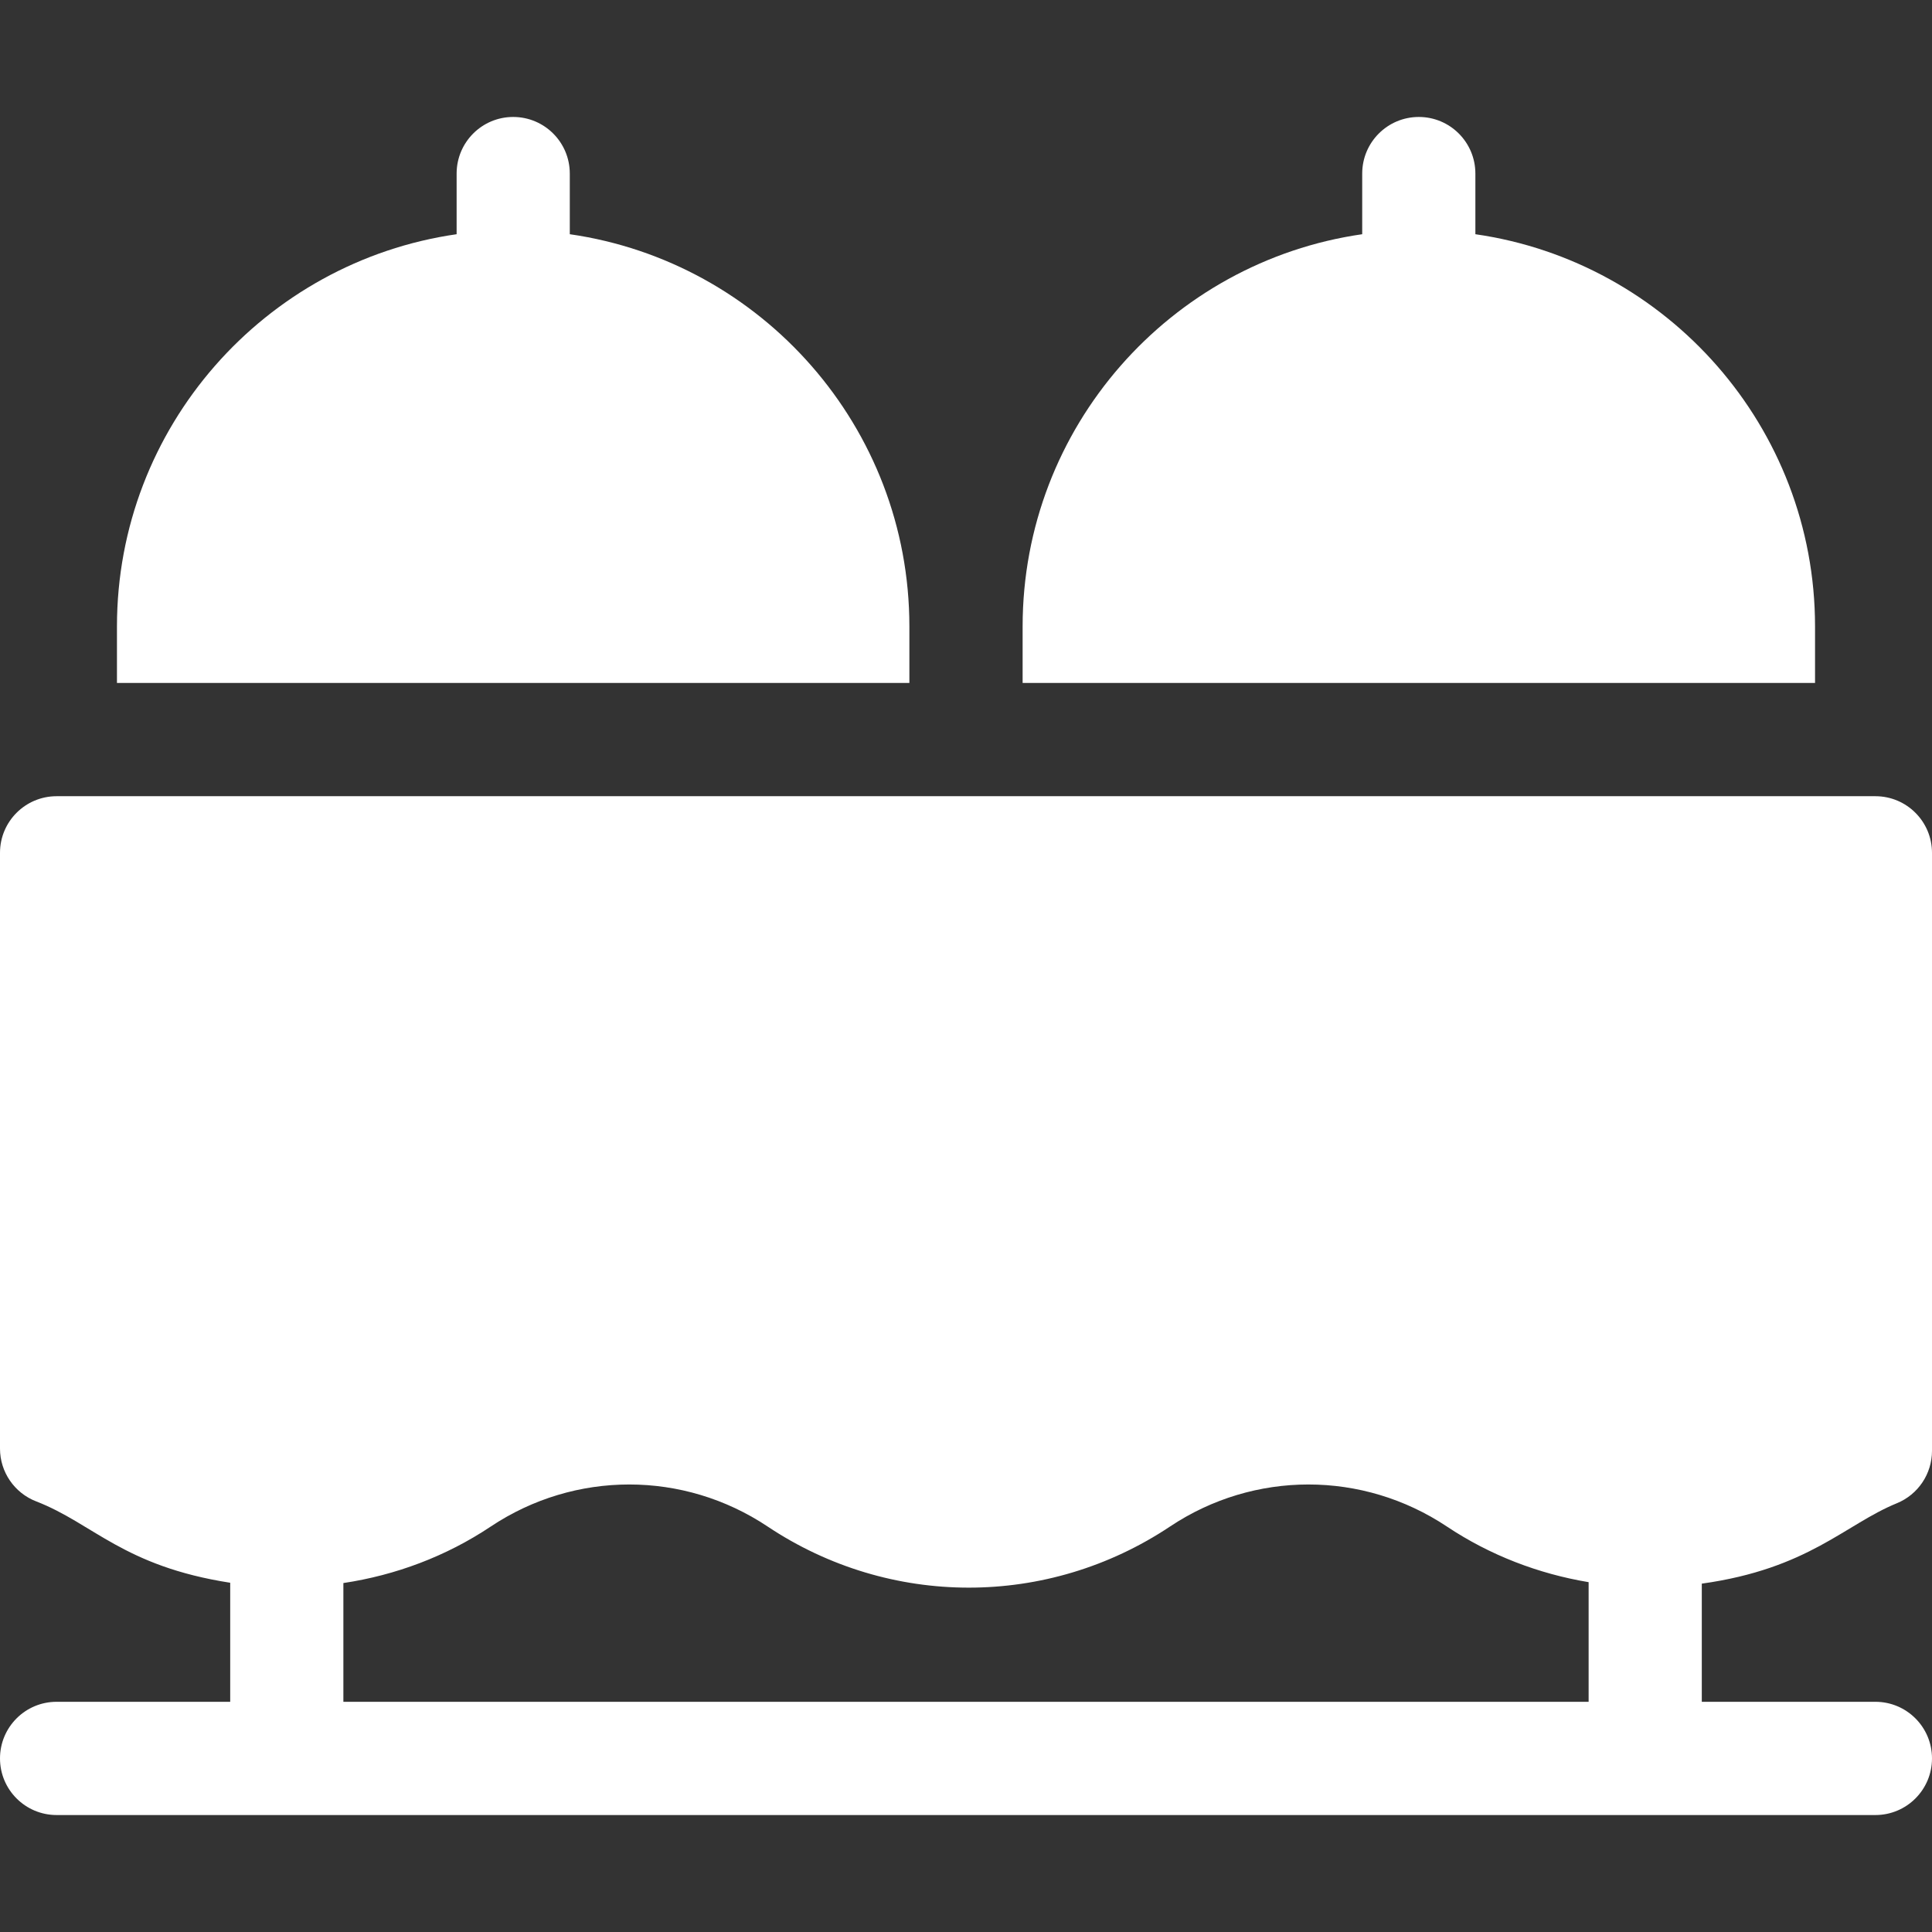 <svg width="26" height="26" viewBox="0 0 26 26" fill="none" xmlns="http://www.w3.org/2000/svg">
<rect x="0" y="0" width="26" height="26" fill="#333333" stroke="none"/>
<g clip-path="url(#clip0_100_2097)">
<path d="M25.527 20.23C25.813 20.113 26 19.834 26 19.525V11.477C26 11.056 25.659 10.715 25.238 10.715H0.762C0.341 10.715 0 11.056 0 11.477V19.495C0 19.809 0.194 20.092 0.487 20.205C1.255 20.502 1.657 21.076 3.098 21.3V22.902H0.762C0.341 22.902 0 23.243 0 23.664C0 24.085 0.341 24.426 0.762 24.426H25.238C25.659 24.426 26 24.085 26 23.664C26 23.243 25.659 22.902 25.238 22.902H22.902V21.312C24.339 21.111 24.826 20.517 25.527 20.23ZM4.621 22.902V21.304C5.321 21.199 6.002 20.946 6.605 20.543C7.737 19.789 9.199 19.789 10.33 20.543C11.975 21.64 14.101 21.64 15.746 20.543C16.877 19.789 18.339 19.789 19.471 20.543C20.053 20.931 20.706 21.18 21.379 21.292V22.902H4.621Z" fill="white"/>
<path d="M24.426 8.43C24.426 5.748 22.436 3.523 19.855 3.152V2.336C19.855 1.915 19.514 1.574 19.094 1.574C18.673 1.574 18.332 1.915 18.332 2.336V3.152C15.751 3.523 13.762 5.748 13.762 8.43V9.191H24.426V8.43Z" fill="white"/>
<path d="M12.238 8.43C12.238 5.748 10.249 3.523 7.668 3.152V2.336C7.668 1.915 7.327 1.574 6.906 1.574C6.486 1.574 6.145 1.915 6.145 2.336V3.152C3.564 3.523 1.574 5.748 1.574 8.43V9.191H12.238V8.43Z" fill="white"/>
</g>
<defs>
<clipPath id="clip0_100_2097">
<rect width="26" height="26" fill="white"/>
</clipPath>
</defs>
</svg>
